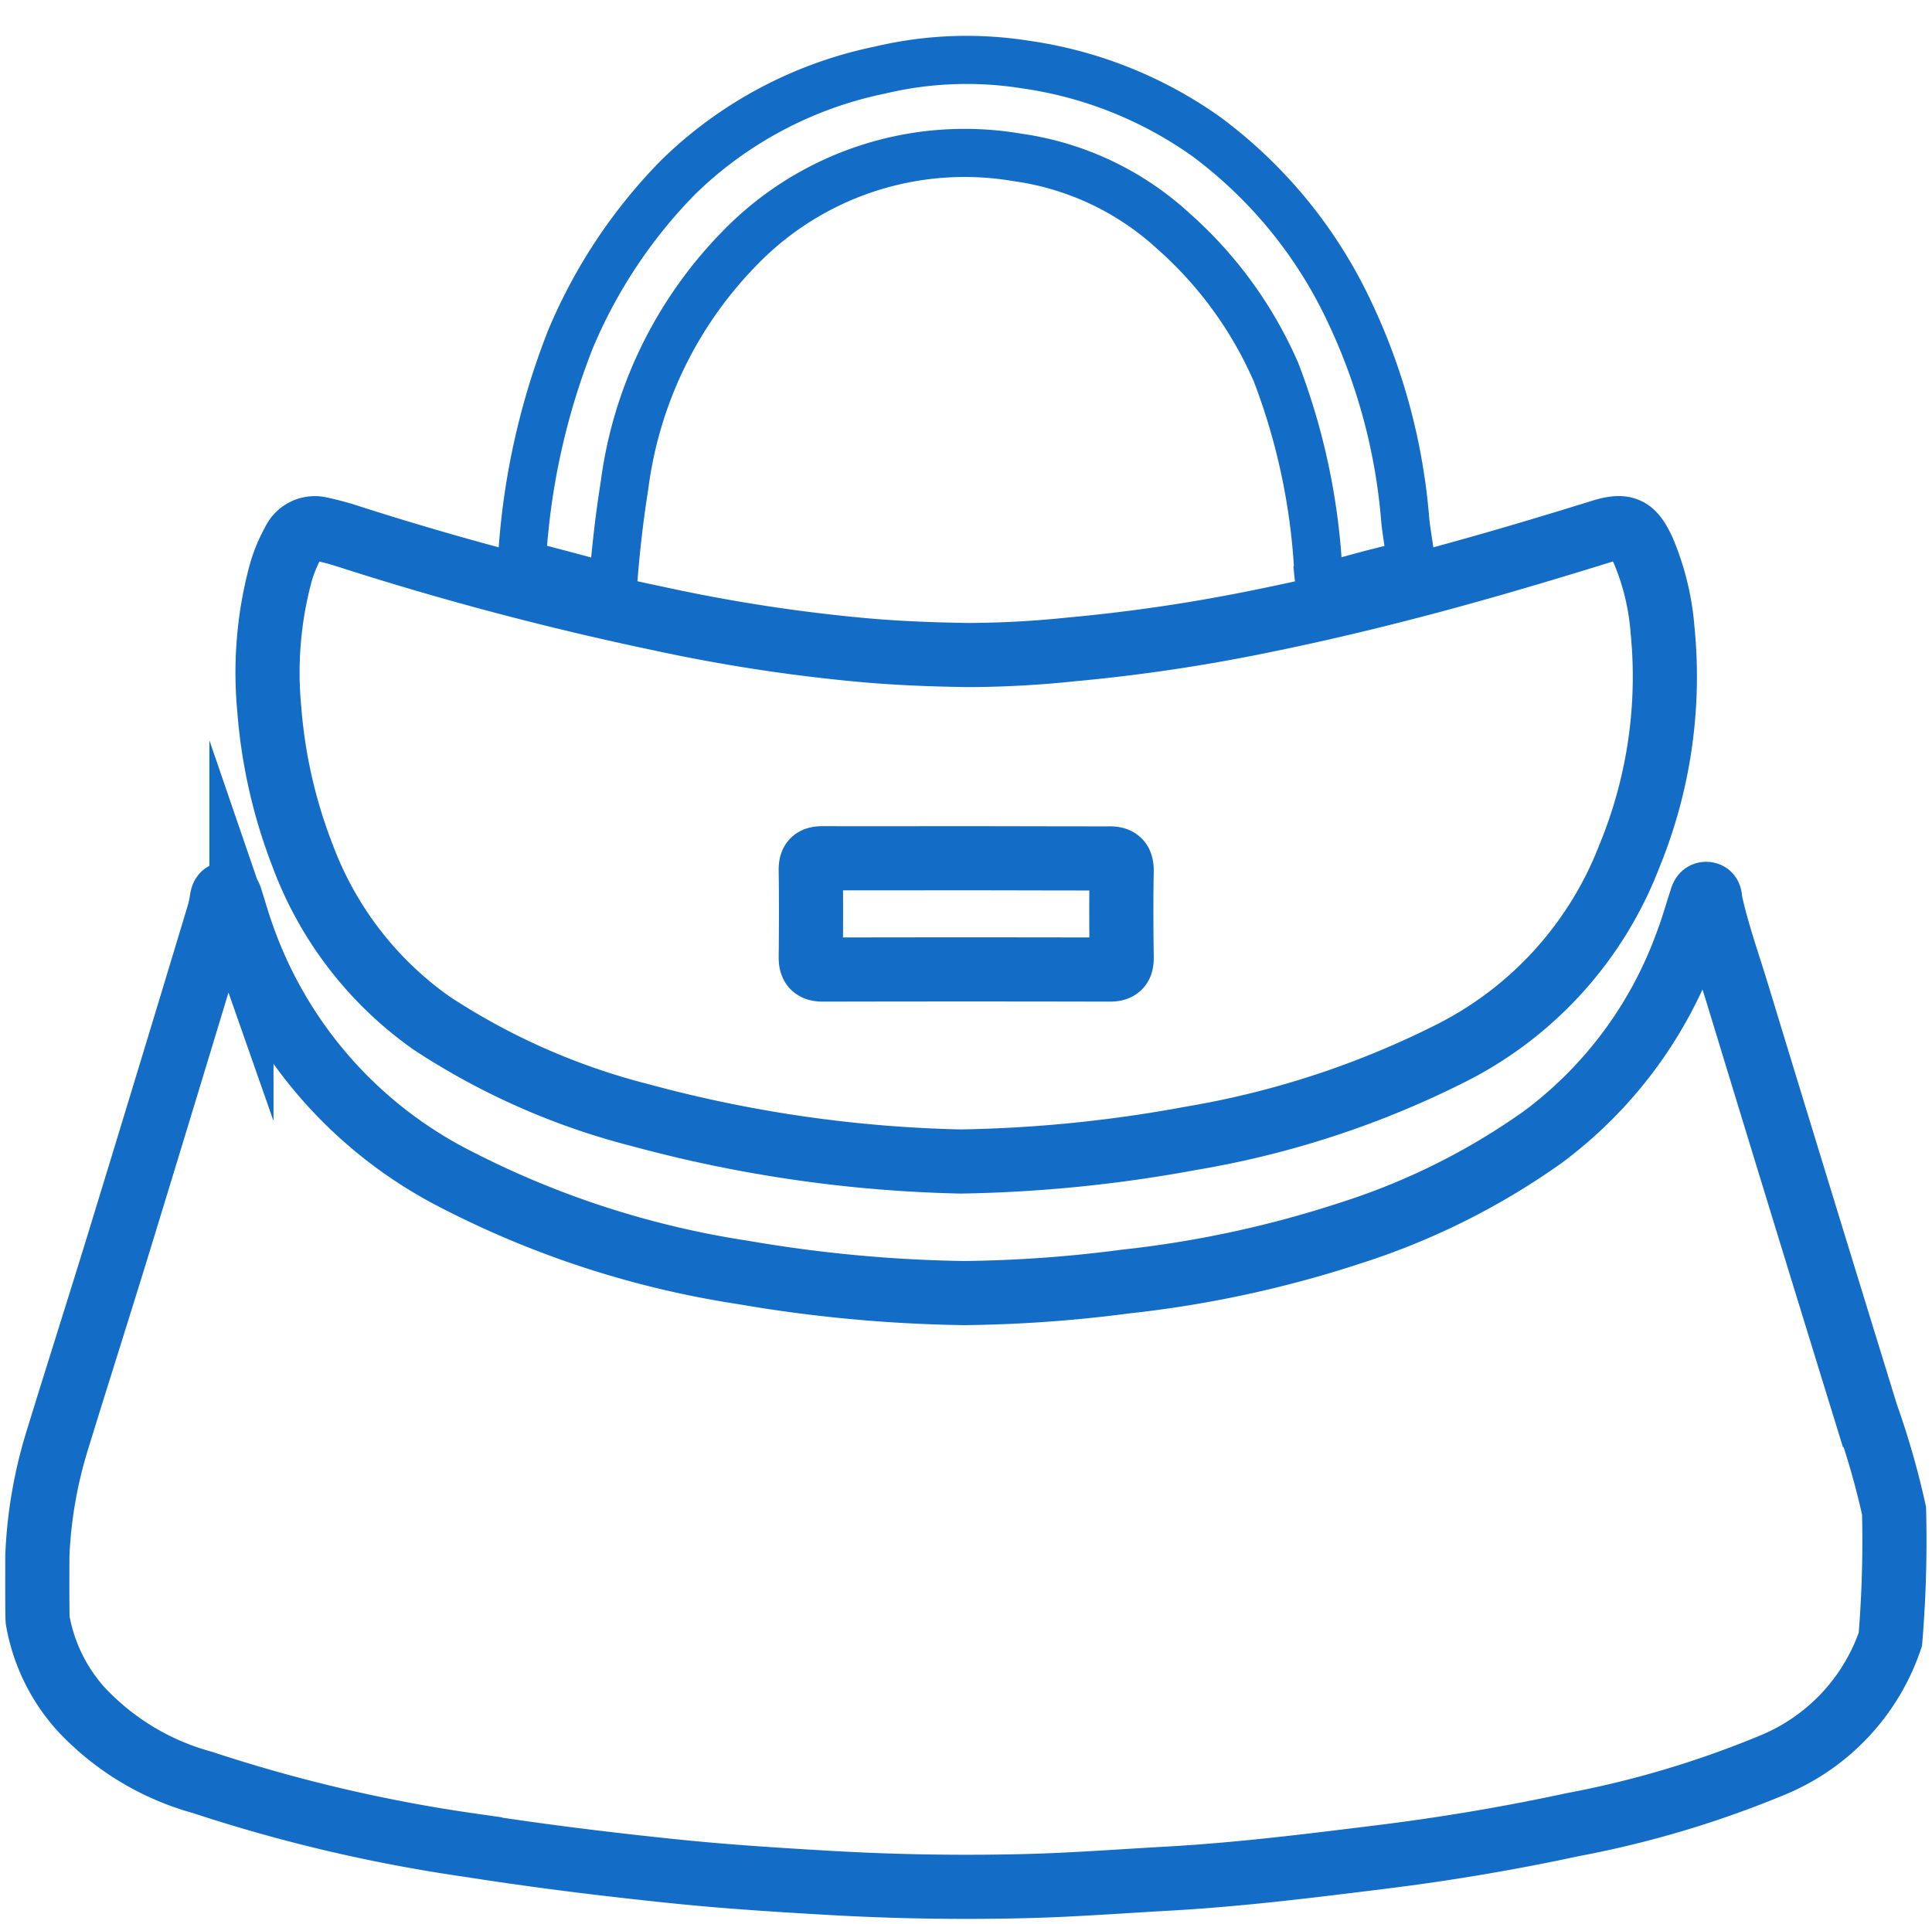 <svg id="グループ_338" data-name="グループ 338" xmlns="http://www.w3.org/2000/svg" xmlns:xlink="http://www.w3.org/1999/xlink" width="60.237" height="60" viewBox="0 0 60.237 60">
  <defs>
    <clipPath id="clip-path">
      <rect id="長方形_44" data-name="長方形 44" width="60.237" height="60" fill="none" stroke="#136cc5" stroke-width="2"/>
    </clipPath>
  </defs>
  <g id="グループ_76" data-name="グループ 76" transform="translate(0 0)" clip-path="url(#clip-path)">
    <path id="パス_180" data-name="パス 180" d="M1.5,56.506a14.14,14.14,0,0,1,.607-3.538c.643-2.094,1.31-4.181,1.952-6.275q1.564-5.107,3.106-10.22a3.812,3.812,0,0,0,.084-.411c.017-.086.027-.183.144-.179.092,0,.114.085.137.158.111.35.211.7.333,1.048a13.578,13.578,0,0,0,6.664,7.684,29.06,29.06,0,0,0,8.979,2.915,44.134,44.134,0,0,0,6.885.643,41.668,41.668,0,0,0,5.031-.359,34.336,34.336,0,0,0,7.01-1.511,21.749,21.749,0,0,0,6-2.991,13.07,13.07,0,0,0,4.484-6.015c.172-.441.3-.9.447-1.352.033-.1.055-.238.191-.218.117.016.091.151.111.243.21.96.541,1.886.827,2.824q2.011,6.6,4.042,13.185a24.881,24.881,0,0,1,.855,2.985,37.321,37.321,0,0,1-.115,4.007,6.489,6.489,0,0,1-3.675,3.921,31.341,31.341,0,0,1-6.223,1.856q-2.928.63-5.9,1c-2.235.277-4.472.559-6.723.684-1.443.08-2.885.191-4.329.23q-3.139.083-6.277-.1c-1.594-.092-3.188-.193-4.775-.357-2.134-.22-4.263-.482-6.384-.816a48.6,48.6,0,0,1-8.339-1.956,8.105,8.105,0,0,1-3.8-2.3,5.579,5.579,0,0,1-1.339-2.758C1.492,58.4,1.5,56.586,1.5,56.506Z" transform="translate(-0.335 -8.009)" fill="none" stroke="#136cc5" stroke-miterlimit="10" stroke-width="2"/>
    <path id="パス_181" data-name="パス 181" d="M32.347,40.95a41.484,41.484,0,0,1-9.969-1.44,21.5,21.5,0,0,1-6.518-2.871,11.117,11.117,0,0,1-4.018-5.2,16.014,16.014,0,0,1-1.049-4.589,11.965,11.965,0,0,1,.334-4.17,4.454,4.454,0,0,1,.423-1.048.725.725,0,0,1,.834-.409,8.524,8.524,0,0,1,.874.234,96.6,96.6,0,0,0,9.7,2.569A52.328,52.328,0,0,0,29.282,25c1.1.1,2.2.141,3.3.157a31.674,31.674,0,0,0,3.229-.177,53.863,53.863,0,0,0,5.949-.884c2.4-.487,4.776-1.088,7.131-1.763,1.152-.33,2.3-.677,3.442-1.031.737-.228.982-.092,1.3.6a7.923,7.923,0,0,1,.6,2.474,14.718,14.718,0,0,1-1.03,7.041A11.506,11.506,0,0,1,47.58,37.6a28.416,28.416,0,0,1-8.063,2.629A42.949,42.949,0,0,1,32.347,40.95Zm.172-9.457c-1.49,0-2.981.005-4.47,0-.282,0-.378.089-.374.373.013.907.01,1.814,0,2.721,0,.277.1.378.381.378q4.47-.01,8.94,0c.286,0,.377-.1.373-.378-.012-.9-.017-1.792,0-2.688.005-.315-.106-.407-.412-.4C35.478,31.5,34,31.494,32.519,31.493Z" transform="translate(-2.397 -4.731)" fill="none" stroke="#136cc5" stroke-miterlimit="10" stroke-width="2"/>
    <path id="パス_182" data-name="パス 182" d="M48.643,16.546c.066.218-.094.332-.39.4-.693.164-1.38.352-2.065.547-.291.083-.37,0-.4-.3a20.313,20.313,0,0,0-1.324-6.338,12.588,12.588,0,0,0-3.212-4.412,9.036,9.036,0,0,0-4.846-2.286,9.767,9.767,0,0,0-8.694,2.86,12.935,12.935,0,0,0-3.561,7.362c-.15.944-.263,1.9-.339,2.858-.021.27-.114.335-.367.265-.748-.208-1.5-.405-2.252-.6a.269.269,0,0,1-.231-.327,22.263,22.263,0,0,1,1.509-6.762A16.067,16.067,0,0,1,25.82,4.778a12.631,12.631,0,0,1,6.288-3.343,11.669,11.669,0,0,1,4.532-.176A12.845,12.845,0,0,1,42.3,3.516a14.425,14.425,0,0,1,4.484,5.521,18.572,18.572,0,0,1,1.707,6.409C48.522,15.778,48.583,16.108,48.643,16.546Z" transform="translate(-4.679 0.752)" fill="none" stroke="#136cc5" stroke-miterlimit="10" stroke-width="1.5"/>
  </g>
</svg>
